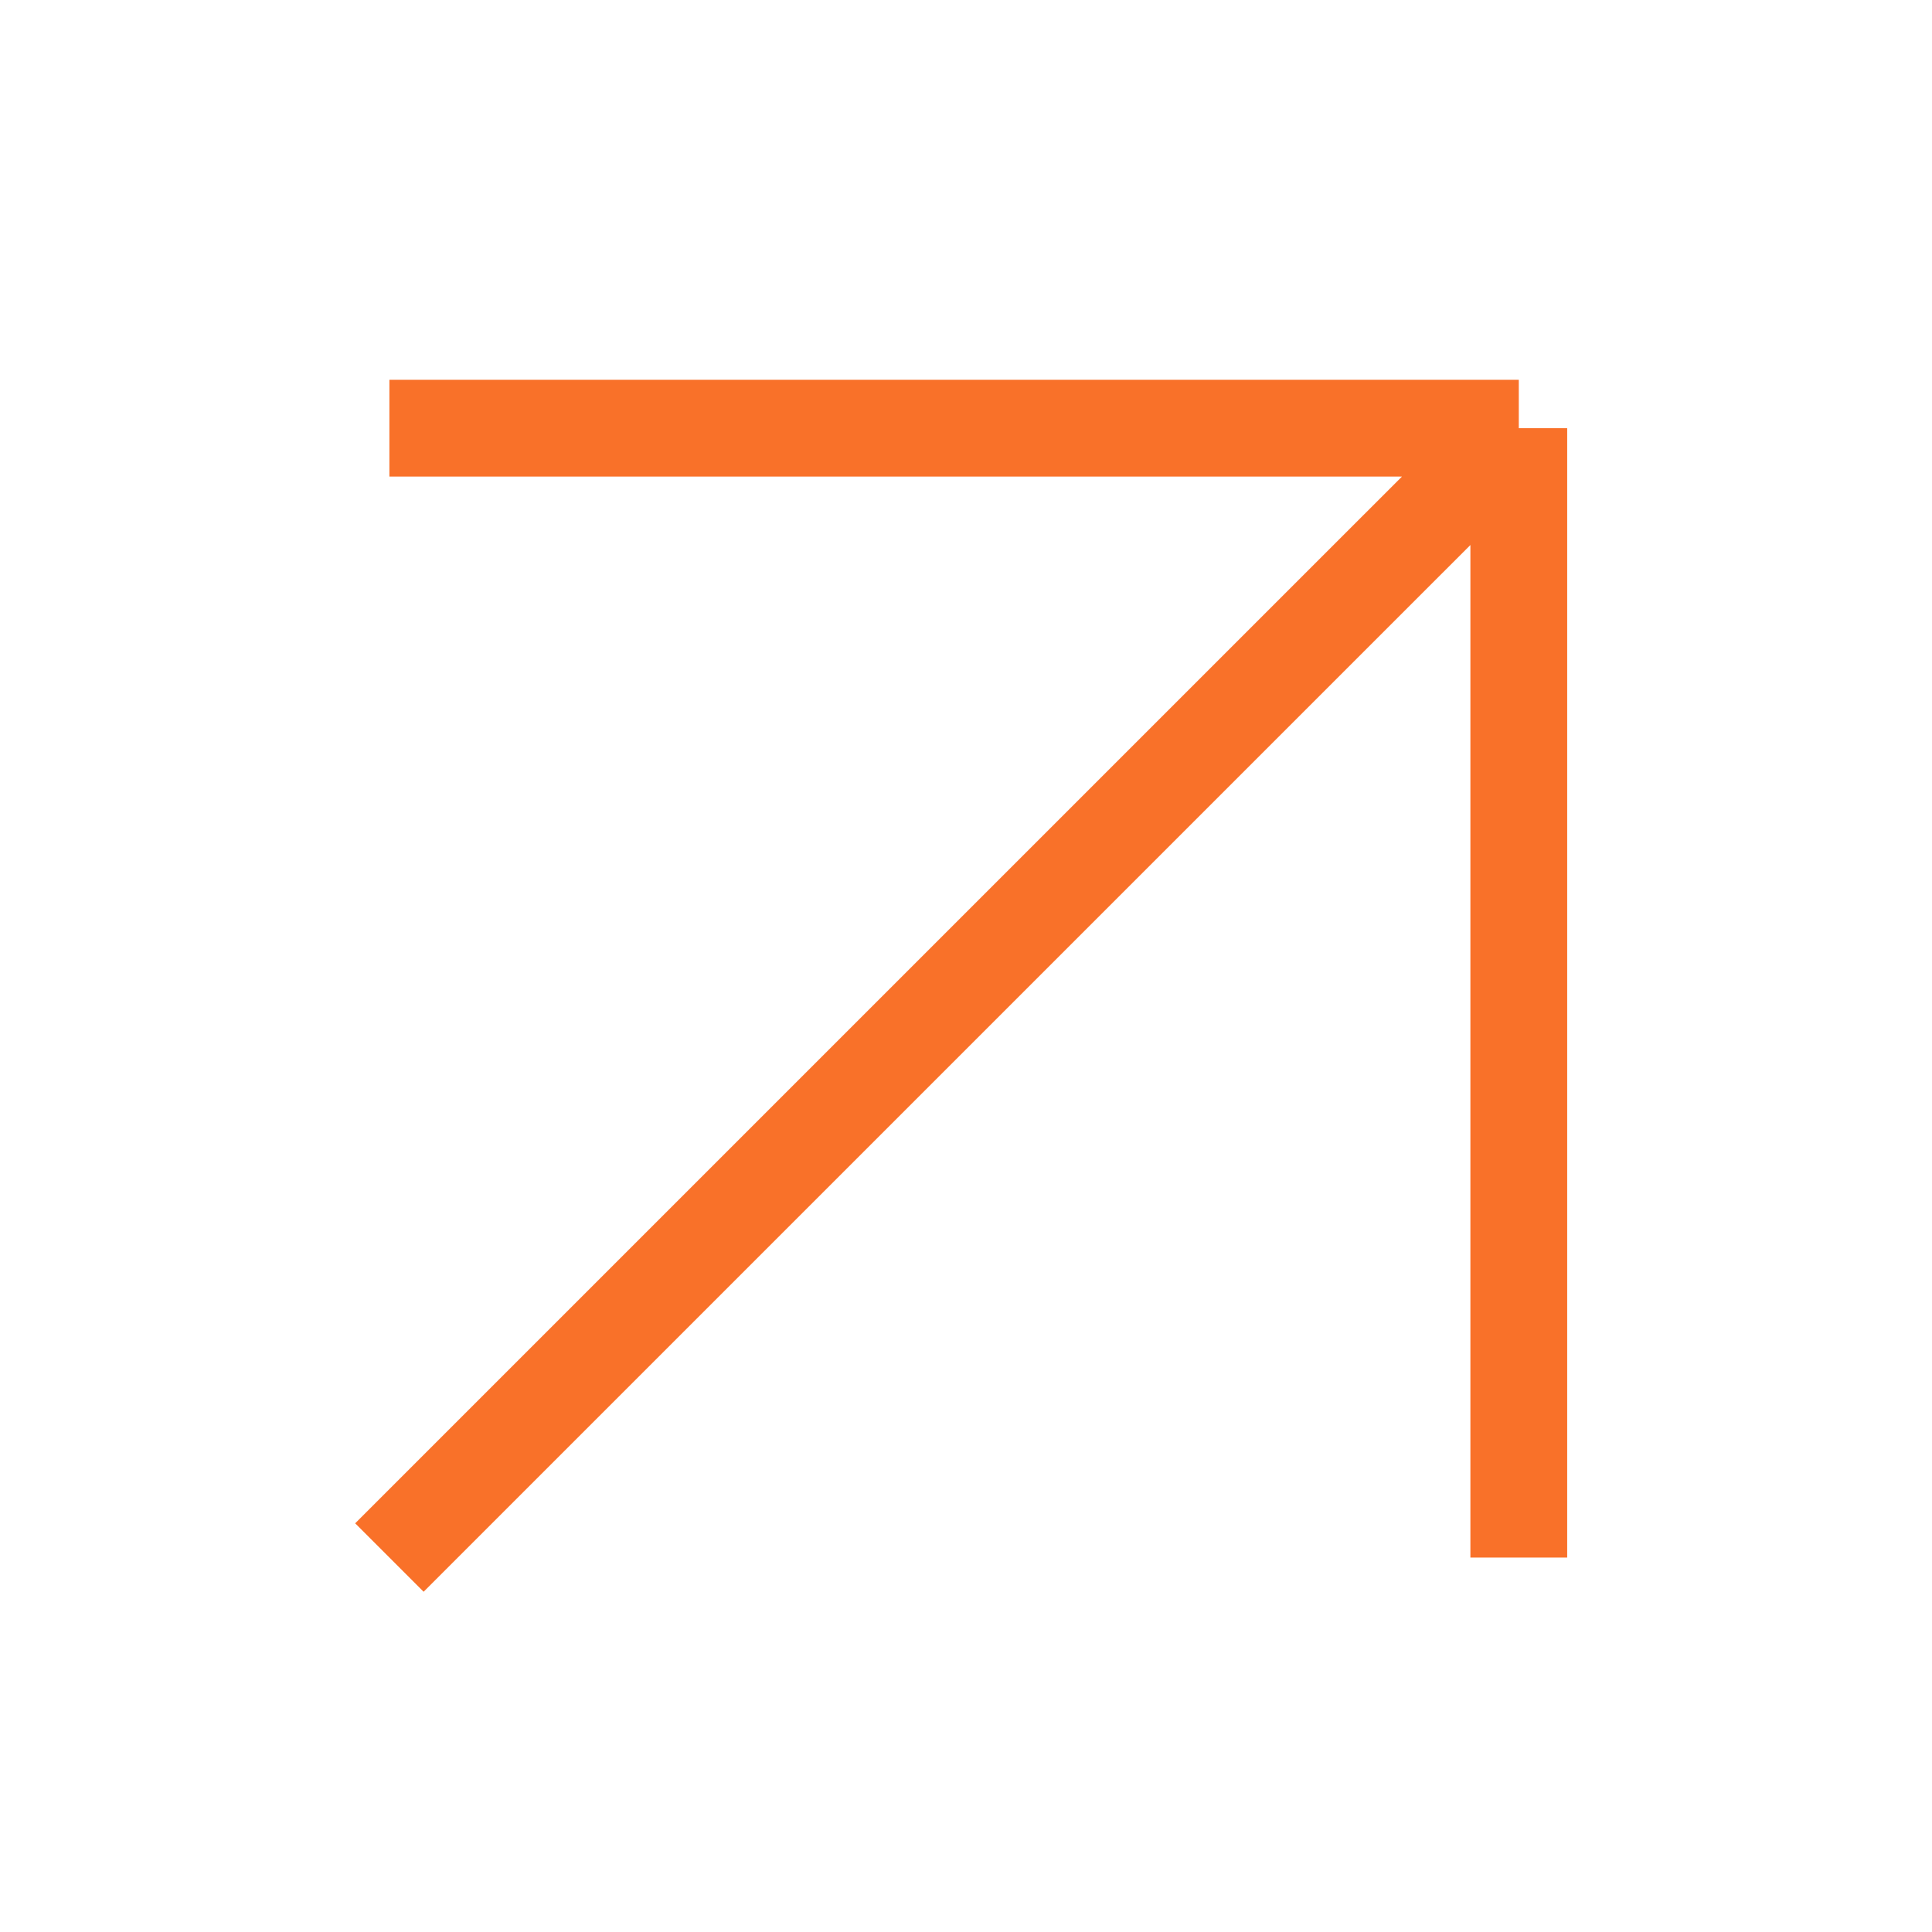 <?xml version="1.0" encoding="UTF-8"?> <svg xmlns="http://www.w3.org/2000/svg" width="40" height="40" viewBox="0 0 40 40" fill="none"><path d="M31.445 32.247V8.865M31.445 8.865L8.062 32.247M31.445 8.865H8.062" stroke="#F97129" stroke-width="2.004"></path></svg> 